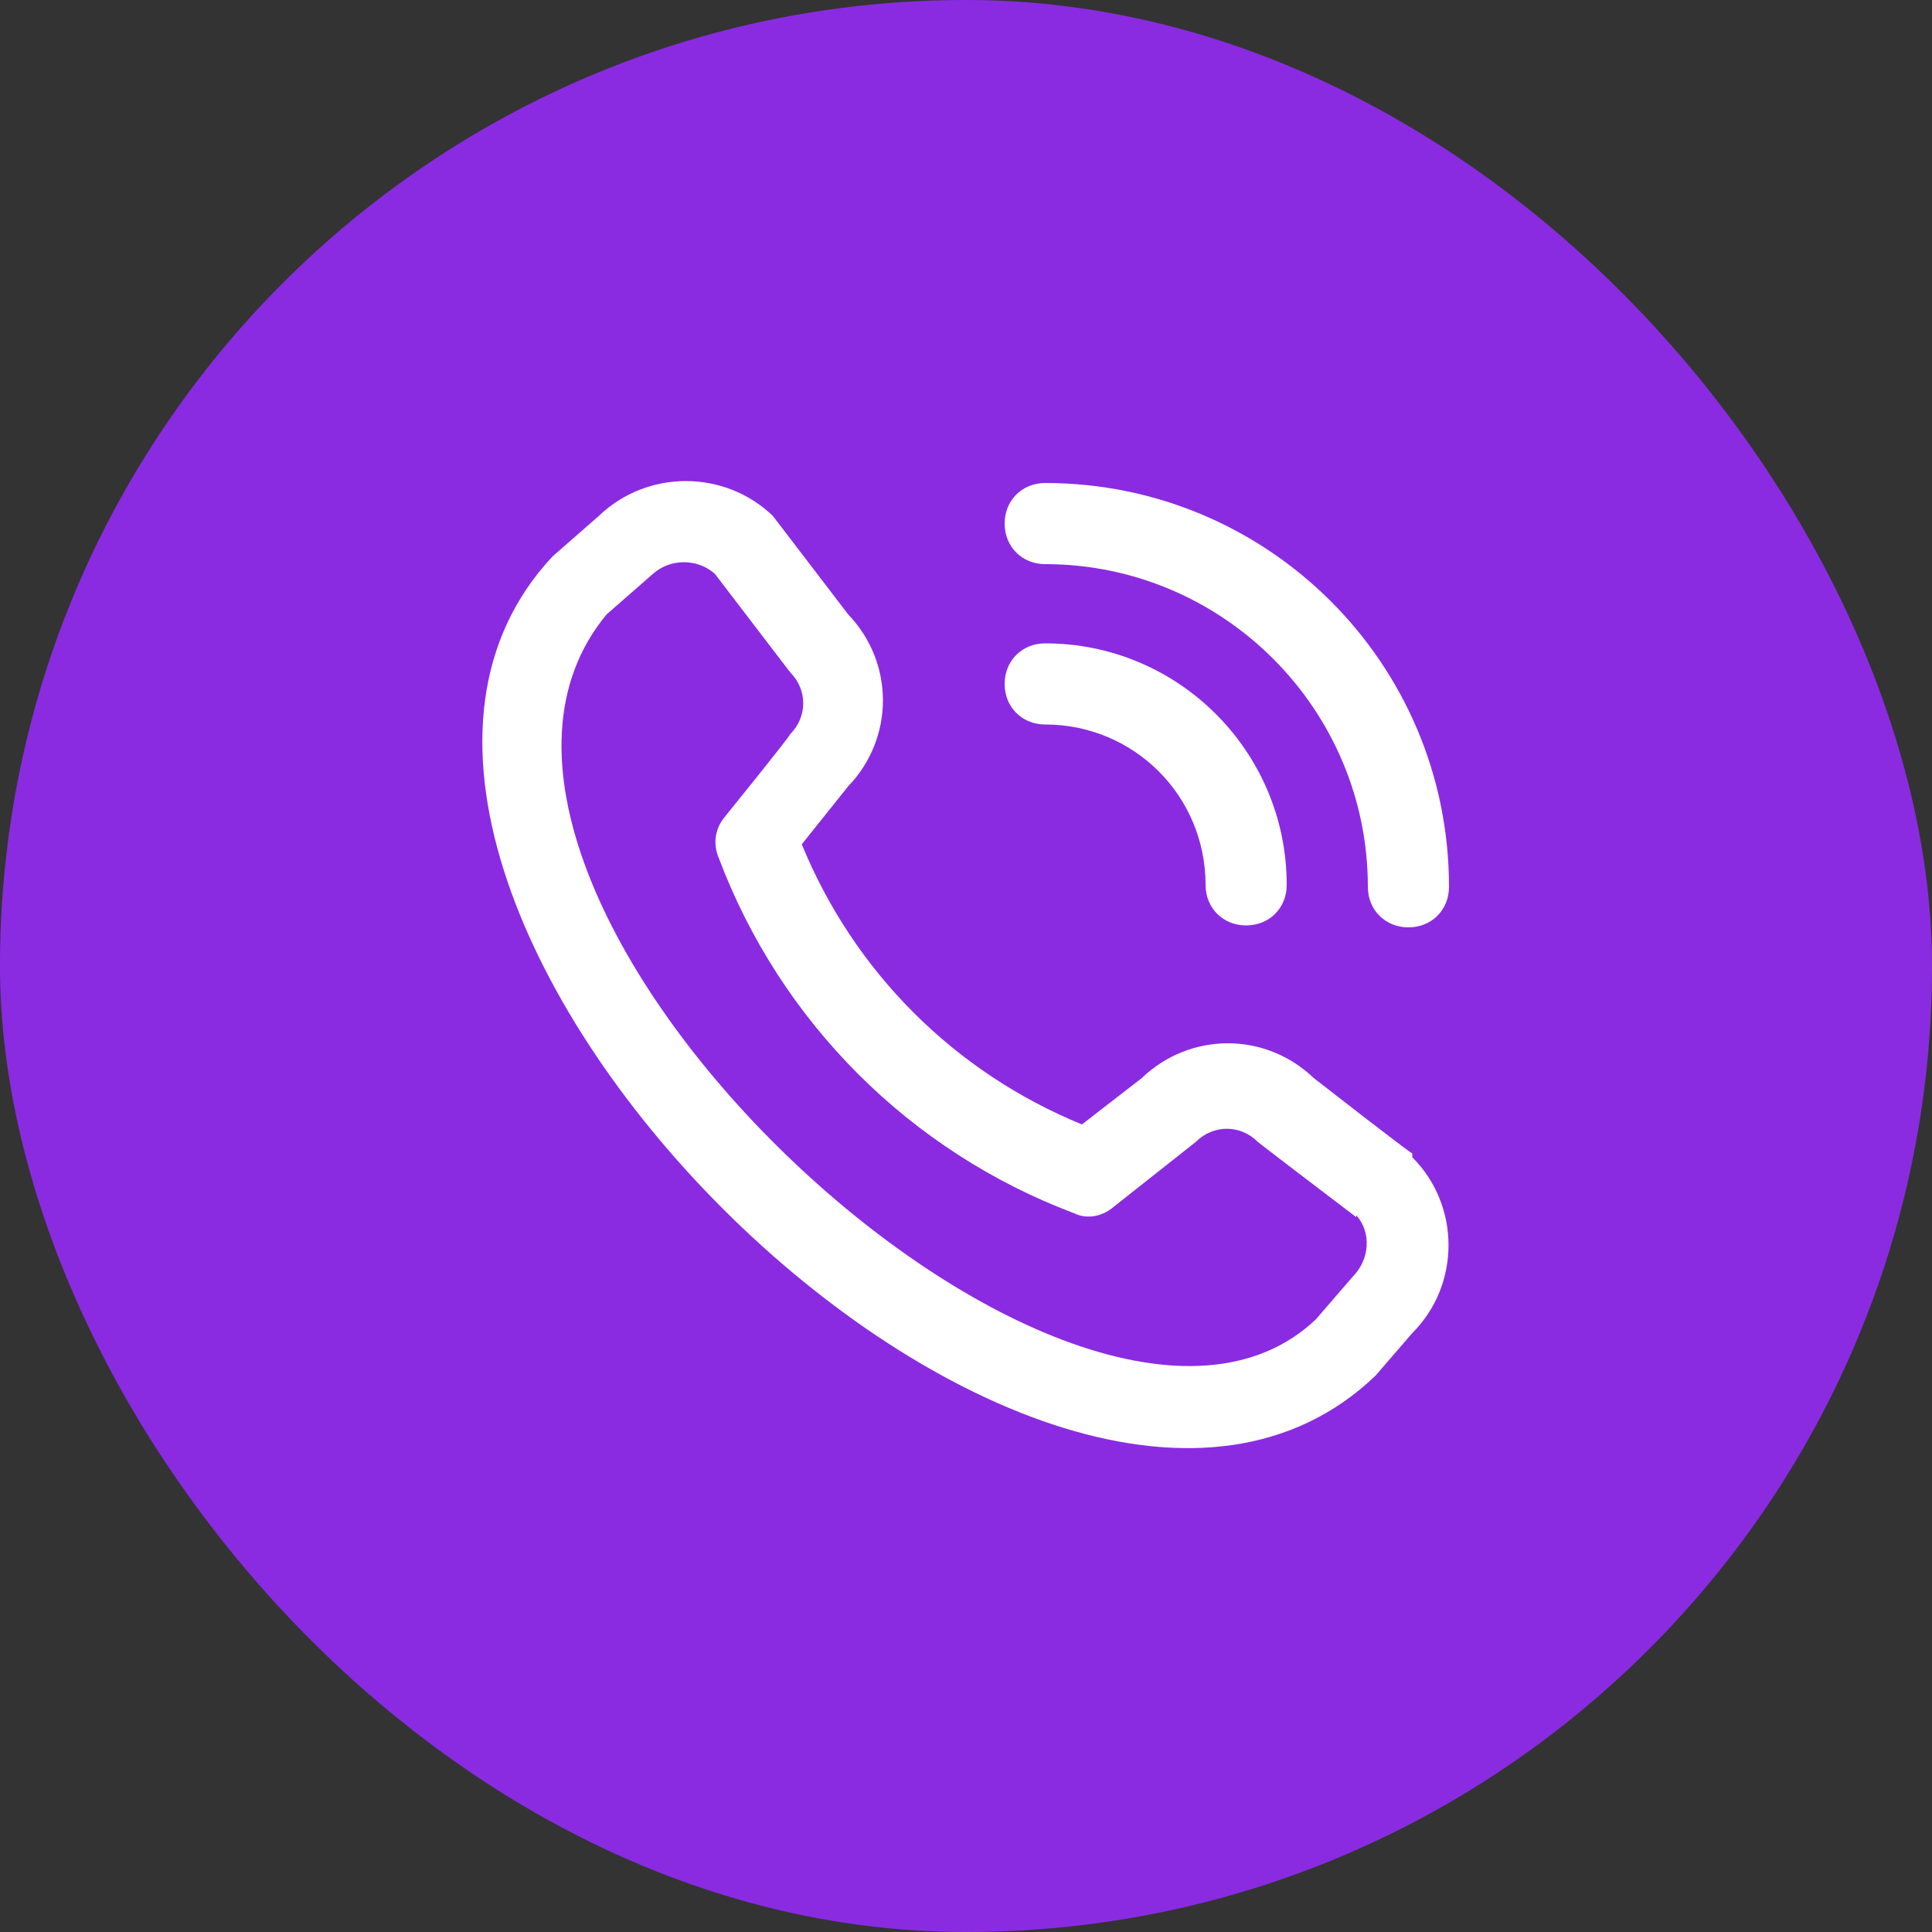 <svg viewBox="0 0 10 10" xmlns="http://www.w3.org/2000/svg" id="Icons"><rect x="0" y="0" width="10" height="10" fill="#333333" stroke="none"/><defs><style>.cls-1{fill:#fff;}.cls-2{fill:#8a2be2;}</style></defs><rect ry="5" rx="5" height="10" width="10" y="0" x="0" class="cls-2"></rect><path d="M5.2,2.71c0-.12.09-.21.21-.21,1.15,0,2.09.93,2.09,2.09,0,.12-.09.21-.21.21s-.21-.09-.21-.21c0-.92-.75-1.67-1.67-1.67-.12,0-.21-.09-.21-.21ZM5.41,3.75c.46,0,.83.37.83.83,0,.12.09.21.21.21s.21-.09.21-.21c0-.69-.56-1.25-1.25-1.25-.12,0-.21.09-.21.21s.09.21.21.21ZM7.31,5.99c.25.25.25.66,0,.91l-.19.22c-1.71,1.64-5.87-2.52-4.26-4.24l.24-.21c.25-.24.65-.24.9,0,0,0,.39.51.39.51.24.25.24.64,0,.89l-.24.3c.27.66.79,1.18,1.45,1.45l.31-.24c.25-.24.64-.24.89,0,0,0,.5.39.51.39ZM7.02,6.3s-.5-.38-.51-.39c-.09-.09-.23-.09-.32,0,0,0-.43.34-.43.34-.06.05-.14.06-.2.03-.85-.32-1.52-.99-1.84-1.84-.03-.07-.02-.15.03-.21,0,0,.34-.42.34-.43.09-.09.09-.23,0-.32,0,0-.39-.51-.39-.51-.09-.08-.23-.08-.32,0l-.24.21c-1.18,1.42,2.43,4.82,3.67,3.65l.19-.22c.09-.09.1-.23.02-.32h0Z" class="cls-1"></path></svg>